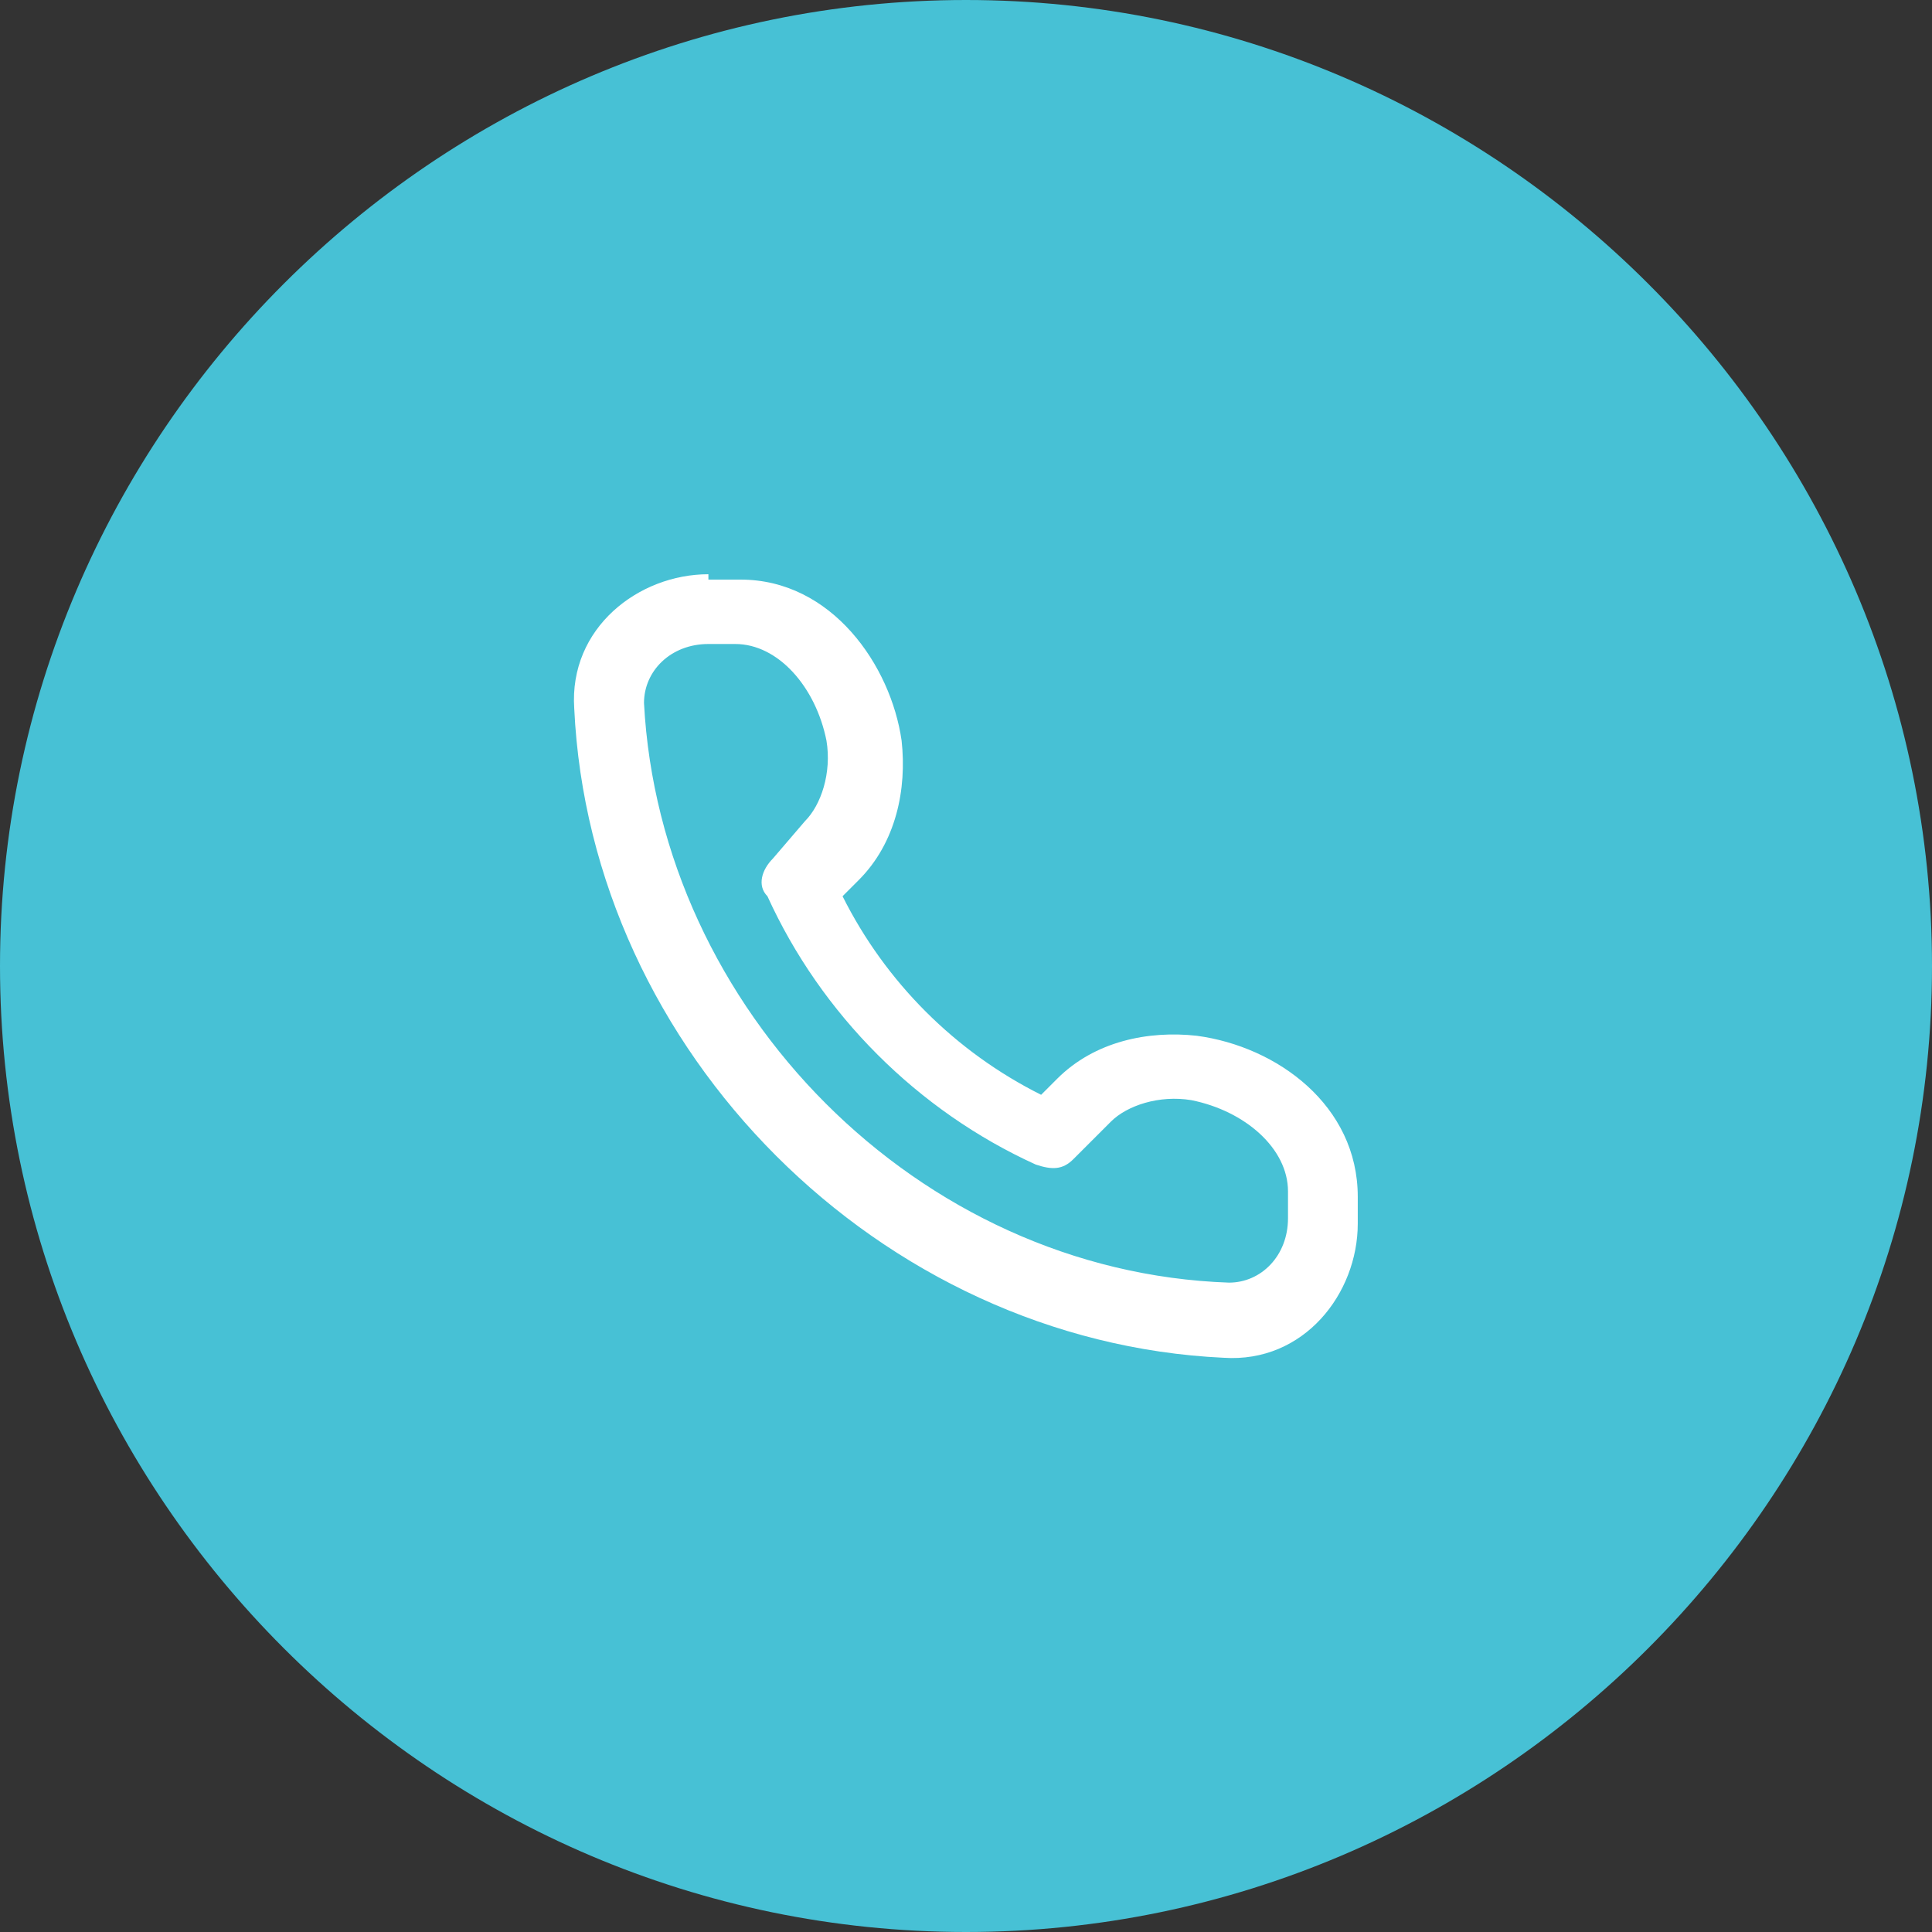 <?xml version="1.0" encoding="UTF-8"?> <svg xmlns="http://www.w3.org/2000/svg" xmlns:xlink="http://www.w3.org/1999/xlink" version="1.1" id="katman_1" x="0px" y="0px" viewBox="0 0 36 36" style="enable-background:new 0 0 36 36;" xml:space="preserve"><rect x="0" y="0" width="36" height="36" fill="#333333" stroke="none"/> <style type="text/css"> .st0{clip-path:url(#SVGID_00000042716023086301214060000015487046155799005328_);} .st1{fill:#47C1D5;} .st2{clip-path:url(#SVGID_00000041976469896043034590000014692745323080076724_);} .st3{clip-path:url(#SVGID_00000091736175004101763400000005186396012779071620_);} .st4{fill-rule:evenodd;clip-rule:evenodd;fill:#FFFFFF;} </style> <g> <defs> <path id="SVGID_1_" d="M18,0L18,0c9.9,0,18,8.1,18,18l0,0c0,9.9-8.1,18-18,18l0,0C8.1,36,0,27.9,0,18l0,0C0,8.1,8.1,0,18,0z"></path> </defs> <clipPath id="SVGID_00000038371550255780964940000005828151285304040860_"> <use xlink:href="#SVGID_1_" style="overflow:visible;"></use> </clipPath> <g style="clip-path:url(#SVGID_00000038371550255780964940000005828151285304040860_);"> <path class="st1" d="M18,0L18,0c9.9,0,18,8.1,18,18l0,0c0,9.9-8.1,18-18,18l0,0C8.1,36,0,27.9,0,18l0,0C0,8.1,8.1,0,18,0z"></path> <g> <defs> <rect id="SVGID_00000127044306284148184420000010921493911443840917_" x="10" y="10" width="16" height="16"></rect> </defs> <clipPath id="SVGID_00000127030178680002201840000009707892925675762608_"> <use xlink:href="#SVGID_00000127044306284148184420000010921493911443840917_" style="overflow:visible;"></use> </clipPath> <g style="clip-path:url(#SVGID_00000127030178680002201840000009707892925675762608_);"> <g> <defs> <rect id="SVGID_00000131339941369278525160000006211258835478353304_" x="10" y="10" width="16" height="16"></rect> </defs> <clipPath id="SVGID_00000036237318844580756810000008025725307679072669_"> <use xlink:href="#SVGID_00000131339941369278525160000006211258835478353304_" style="overflow:visible;"></use> </clipPath> <g style="clip-path:url(#SVGID_00000036237318844580756810000008025725307679072669_);"> <path class="st4" d="M13.2,10.7c-1.3,0-2.6,1-2.5,2.5C11,19.6,16.4,25,22.8,25.3c1.5,0.1,2.5-1.2,2.5-2.5v-0.5 c0-1.7-1.5-2.8-3-3l0,0c-0.9-0.1-1.9,0.1-2.6,0.8l-0.3,0.3c-1.6-0.8-2.9-2.1-3.7-3.7l0.3-0.3c0.7-0.7,0.9-1.7,0.8-2.6l0,0 c-0.2-1.4-1.3-3-3-3H13.2z M12,13.1c0-0.6,0.5-1.1,1.2-1.1h0.5c0.8,0,1.5,0.8,1.7,1.8l0,0c0.1,0.6-0.1,1.2-0.4,1.5L14.4,16 c-0.2,0.2-0.3,0.5-0.1,0.7c1,2.2,2.8,4,5,5c0.3,0.1,0.5,0.1,0.7-0.1l0.7-0.7c0.3-0.3,0.9-0.5,1.5-0.4l0,0 c1,0.2,1.8,0.9,1.8,1.7v0.5c0,0.7-0.5,1.2-1.1,1.2C17.1,23.7,12.3,18.8,12,13.1z"></path> </g> </g> </g> </g> </g> </g> </svg> 